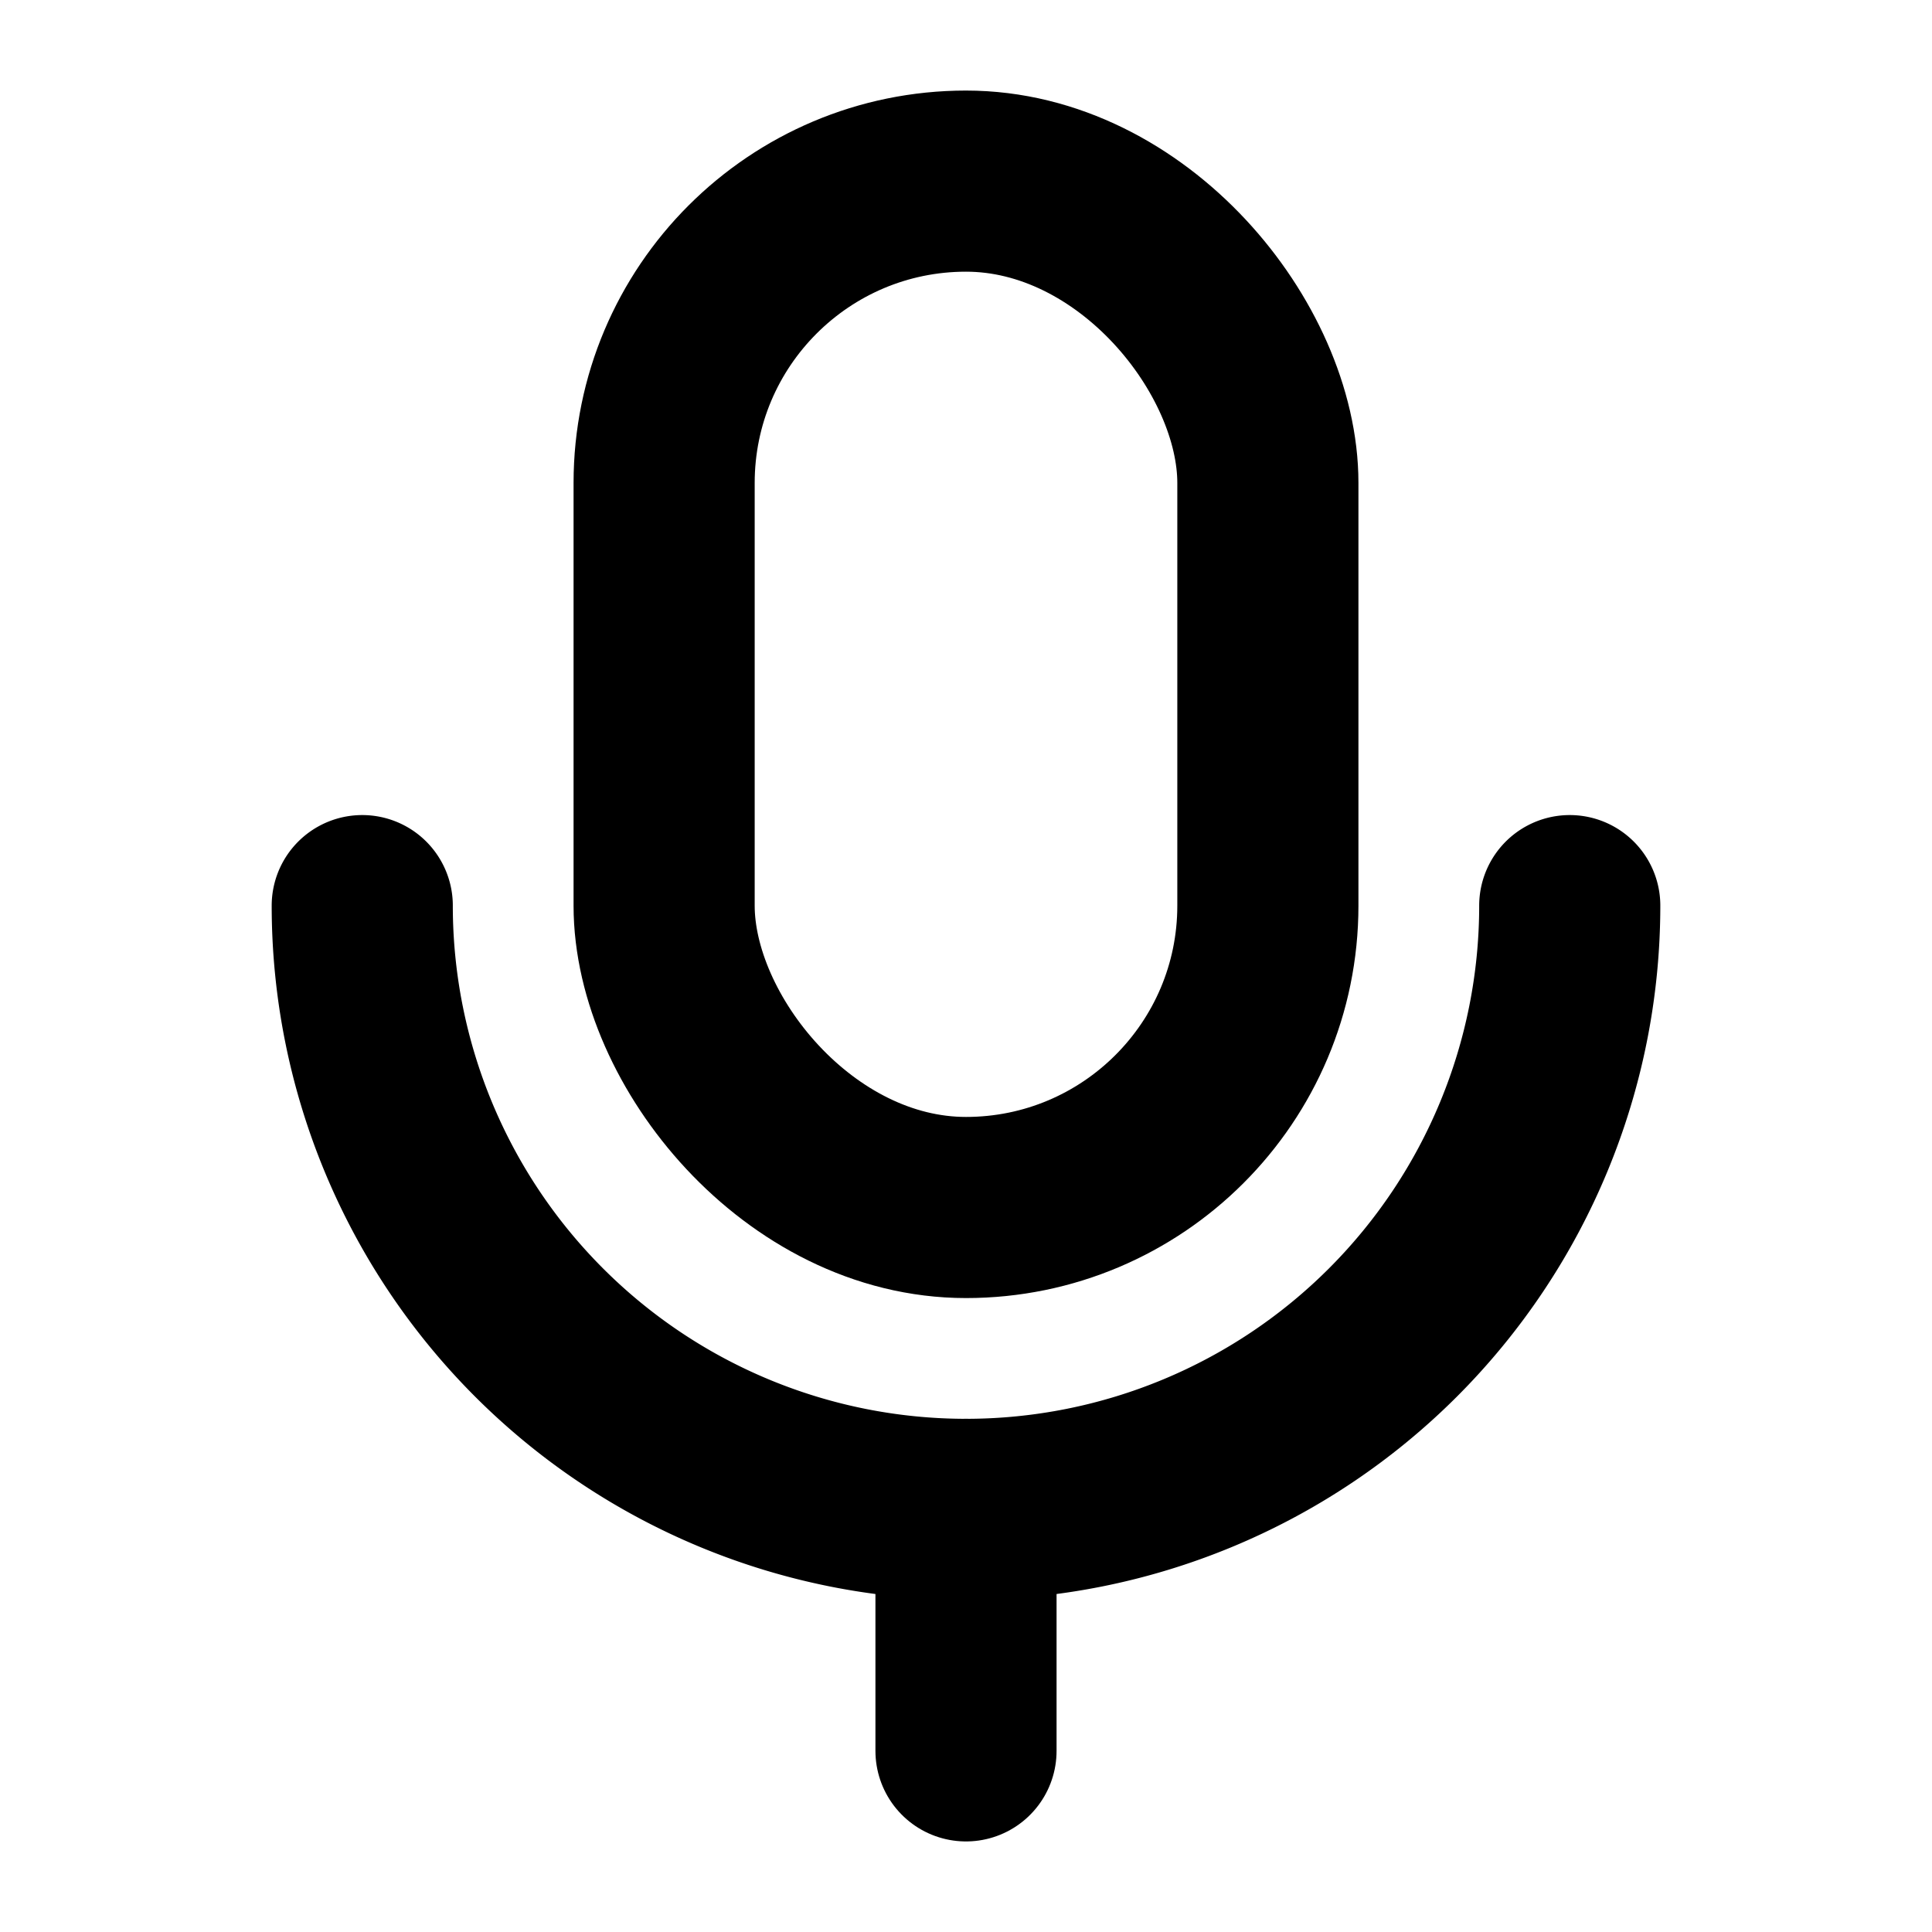 <svg xmlns="http://www.w3.org/2000/svg" viewBox="0 0 256 256"><rect width="256" height="256" fill="none"/><rect x="88" y="24" width="80" height="136" rx="40" fill="none" stroke="#000" stroke-linecap="round" stroke-linejoin="round" stroke-width="24"/><path d="M208,120a80,80,0,0,1-160,0" fill="none" stroke="#000" stroke-linecap="round" stroke-linejoin="round" stroke-width="24"/><line x1="128" y1="200" x2="128" y2="232" fill="none" stroke="#000" stroke-linecap="round" stroke-linejoin="round" stroke-width="24"/></svg>